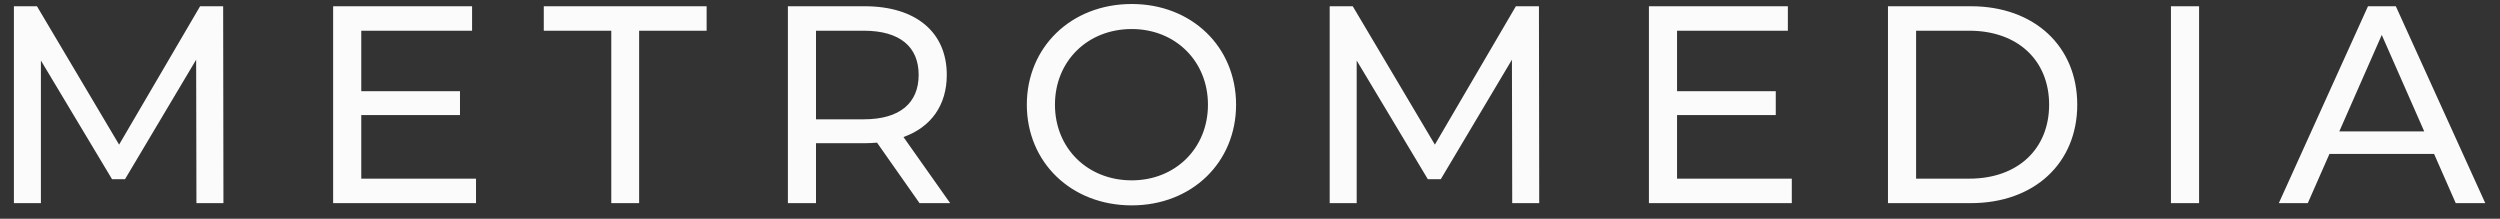 <?xml version="1.0" encoding="UTF-8"?> <svg xmlns="http://www.w3.org/2000/svg" width="160" height="14" viewBox="0 0 160 14" fill="none"><rect x="0" y="0" width="160" height="14" fill="#333333" stroke="none"/> <path d="M14.3 13L14.282 0.4H12.806L7.622 9.256L2.366 0.4H0.89V13H2.618V3.874L7.172 11.47H8L12.554 3.82L12.572 13H14.3ZM23.121 11.434V7.366H29.439V5.836H23.121V1.966H30.213V0.4H21.321V13H30.465V11.434H23.121ZM39.122 13H40.904V1.966H45.224V0.4H34.802V1.966H39.122V13ZM60.81 13L57.822 8.77C59.587 8.14 60.594 6.736 60.594 4.792C60.594 2.056 58.614 0.4 55.339 0.4H50.425V13H52.224V9.166H55.339C55.608 9.166 55.879 9.148 56.13 9.13L58.849 13H60.81ZM55.285 7.636H52.224V1.966H55.285C57.589 1.966 58.794 2.992 58.794 4.792C58.794 6.592 57.589 7.636 55.285 7.636ZM72.431 13.144C76.265 13.144 79.109 10.408 79.109 6.7C79.109 2.992 76.265 0.256 72.431 0.256C68.561 0.256 65.717 3.01 65.717 6.7C65.717 10.39 68.561 13.144 72.431 13.144ZM72.431 11.542C69.605 11.542 67.517 9.49 67.517 6.7C67.517 3.91 69.605 1.858 72.431 1.858C75.221 1.858 77.309 3.91 77.309 6.7C77.309 9.49 75.221 11.542 72.431 11.542ZM98.51 13L98.492 0.4H97.016L91.832 9.256L86.576 0.4H85.1V13H86.828V3.874L91.382 11.47H92.21L96.764 3.82L96.782 13H98.51ZM107.331 11.434V7.366H113.649V5.836H107.331V1.966H114.423V0.4H105.531V13H114.675V11.434H107.331ZM120.83 13H126.14C130.19 13 132.944 10.444 132.944 6.7C132.944 2.956 130.19 0.4 126.14 0.4H120.83V13ZM122.63 11.434V1.966H126.032C129.146 1.966 131.144 3.874 131.144 6.7C131.144 9.526 129.146 11.434 126.032 11.434H122.63ZM138.941 13H140.741V0.4H138.941V13ZM157.167 13H159.057L153.333 0.4H151.551L145.845 13H147.699L149.085 9.85H155.781L157.167 13ZM149.715 8.41L152.433 2.236L155.151 8.41H149.715Z" fill="#FBFBFB"></path> </svg> 